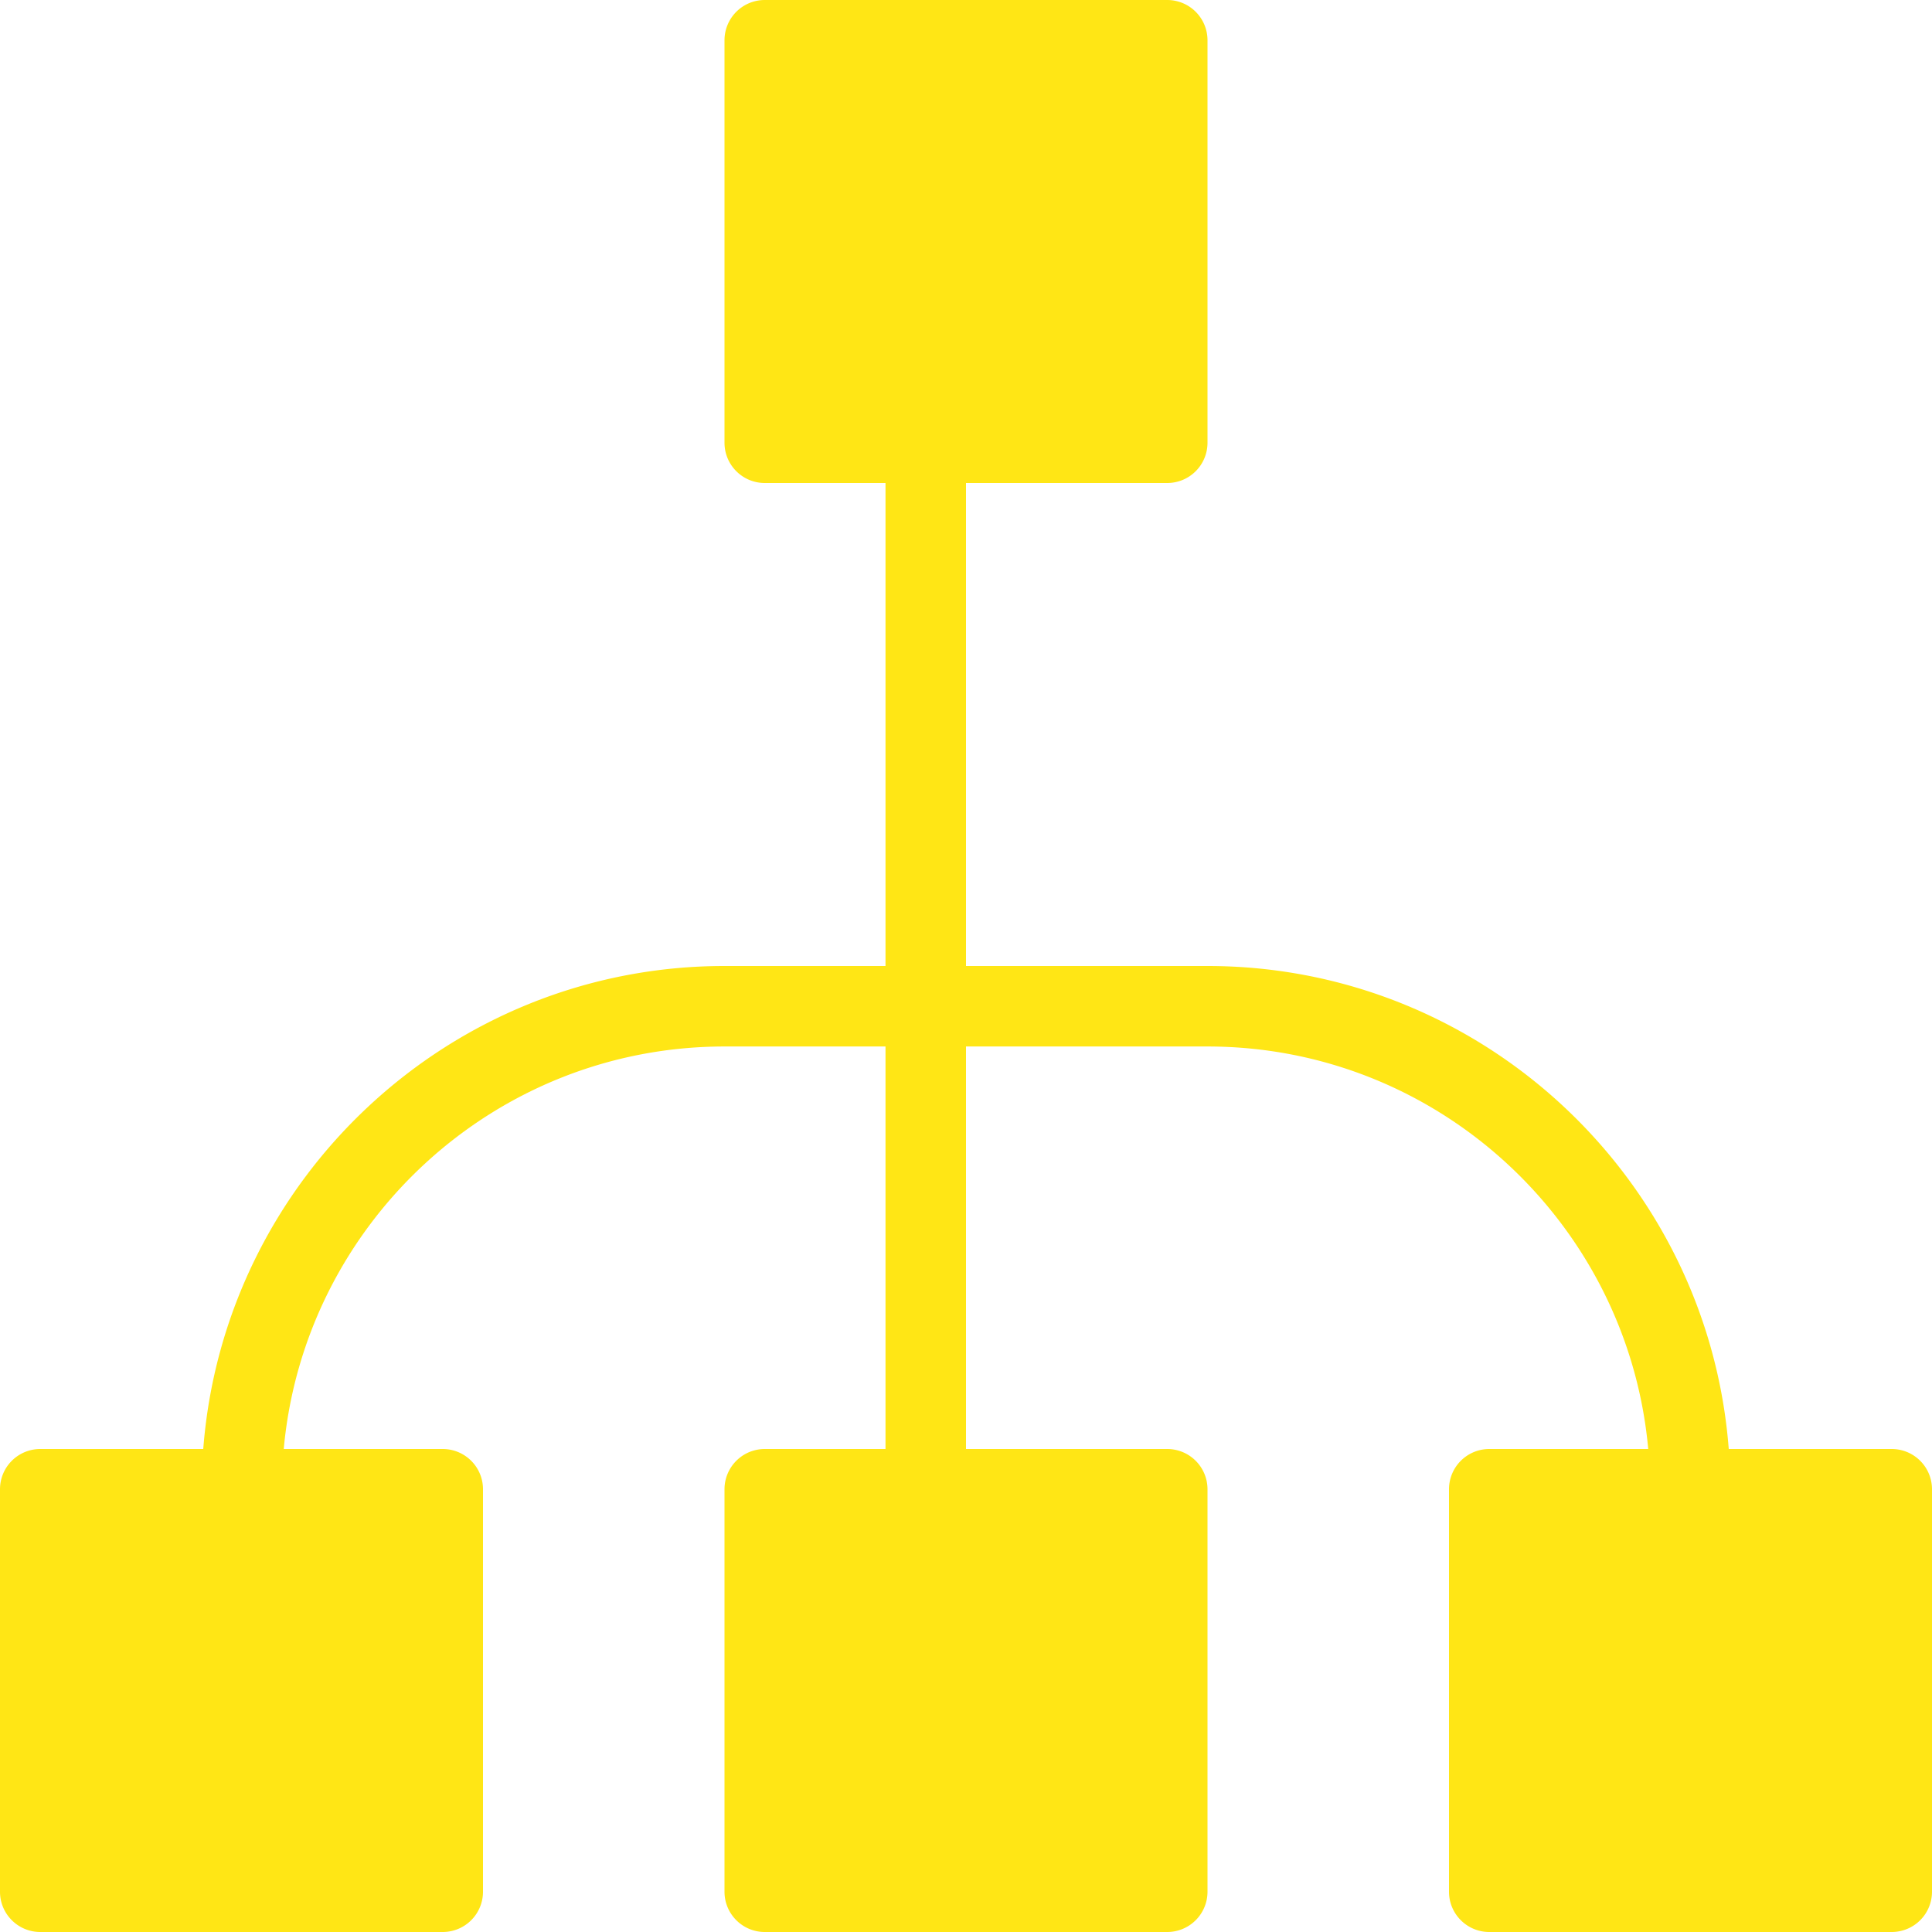 <svg width="83" height="83" viewBox="0 0 83 83" xmlns="http://www.w3.org/2000/svg"><title>hierarchy 2</title><g fill="none" fill-rule="evenodd"><path d="M81.27 62.25h-7.002c-.89-11.589-10.583-20.75-22.393-20.75H41.5V20.75h8.646a1.73 1.73 0 0 0 1.729-1.73V1.73A1.73 1.73 0 0 0 50.145 0h-17.29a1.73 1.73 0 0 0-1.73 1.73v17.29c0 .955.775 1.73 1.73 1.73h5.187V41.5h-6.917c-11.81 0-21.504 9.161-22.393 20.75H1.73A1.73 1.73 0 0 0 0 63.98v17.29C0 82.226.775 83 1.73 83h17.29a1.73 1.73 0 0 0 1.73-1.73V63.98a1.73 1.73 0 0 0-1.73-1.73h-6.83c.879-9.68 9.034-17.292 18.935-17.292h6.917V62.25h-5.188a1.73 1.73 0 0 0-1.729 1.73v17.29c0 .955.775 1.73 1.73 1.73h17.29a1.73 1.73 0 0 0 1.73-1.73V63.98a1.73 1.73 0 0 0-1.73-1.73H41.5V44.958h10.375c9.901 0 18.056 7.612 18.934 17.292h-6.83a1.73 1.73 0 0 0-1.729 1.73v17.29c0 .955.775 1.73 1.73 1.73h17.29A1.73 1.73 0 0 0 83 81.27V63.98a1.73 1.73 0 0 0-1.73-1.73z" fill="#FFE615" fill-rule="nonzero"/><path d="M0 0h83v83H0z"/></g></svg>